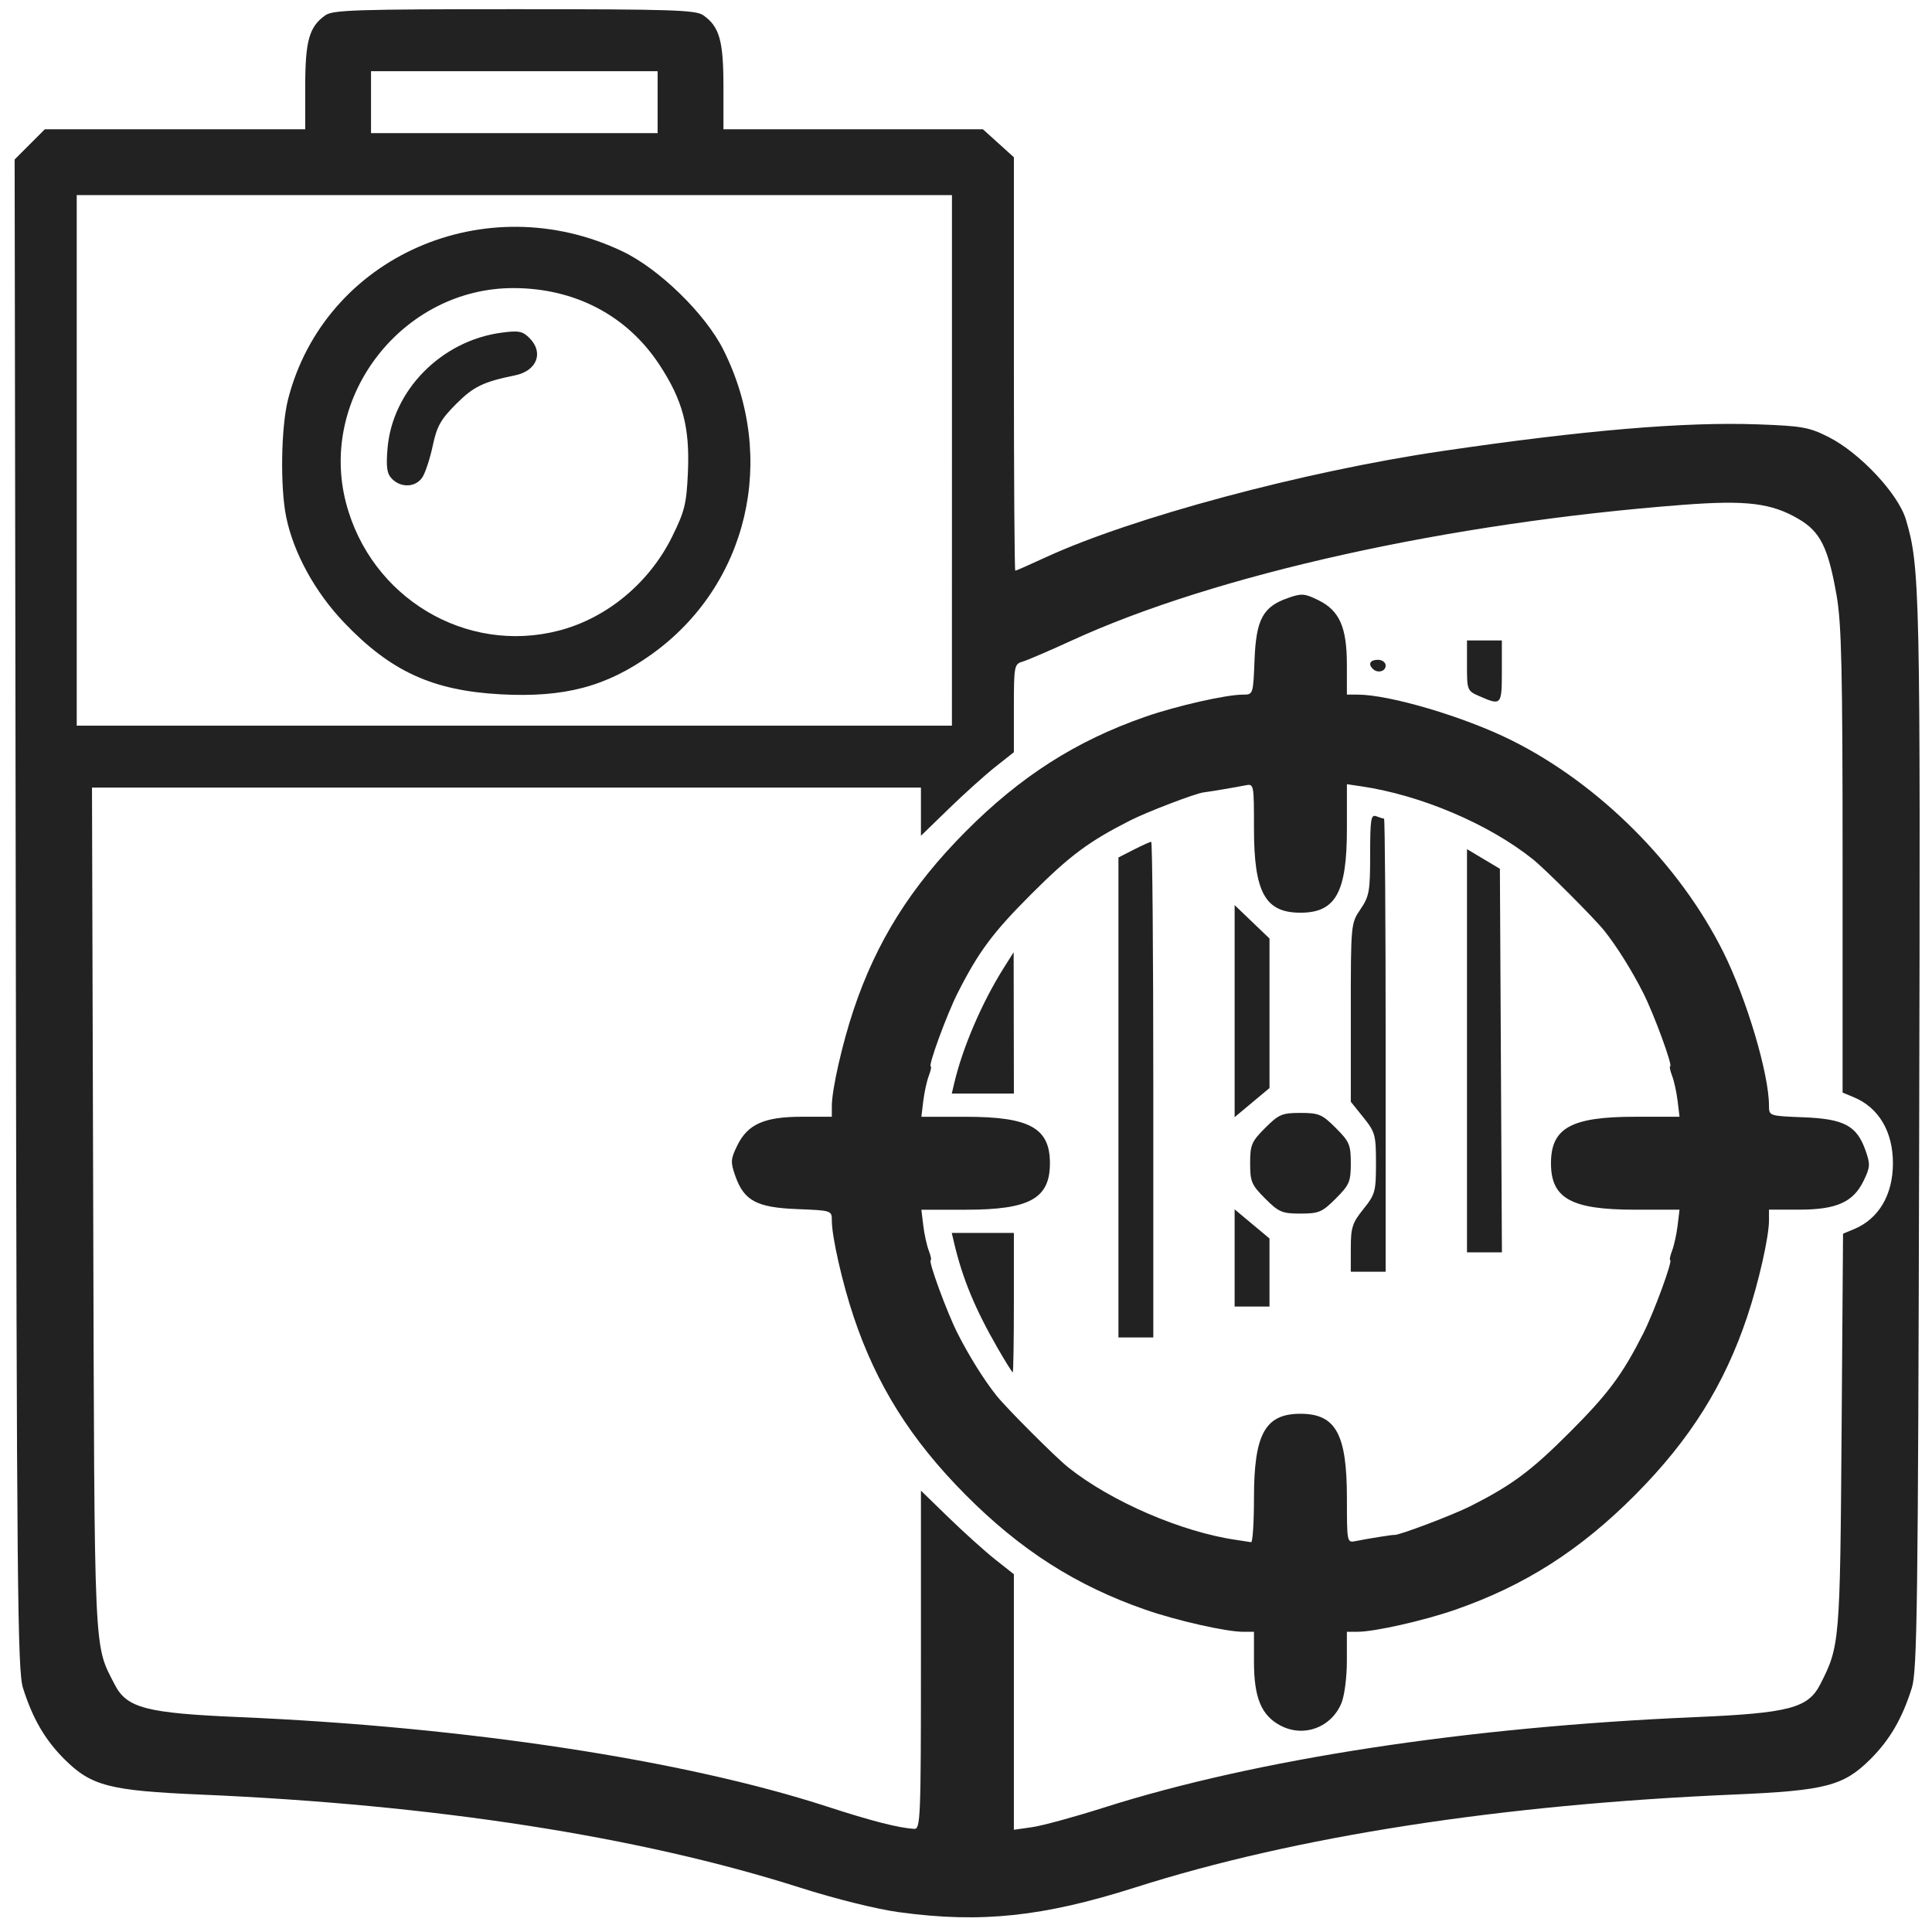 <?xml version="1.0" encoding="UTF-8" standalone="no"?>
<!-- Created with Inkscape (http://www.inkscape.org/) -->

<svg
   xmlns:dc="http://purl.org/dc/elements/1.1/"
   xmlns:cc="http://creativecommons.org/ns#"
   xmlns:rdf="http://www.w3.org/1999/02/22-rdf-syntax-ns#"
   xmlns:svg="http://www.w3.org/2000/svg"
   xmlns="http://www.w3.org/2000/svg"
   xmlns:sodipodi="http://sodipodi.sourceforge.net/DTD/sodipodi-0.dtd"
   xmlns:inkscape="http://www.inkscape.org/namespaces/inkscape"
   width="132mm"
   height="132mm"
   viewBox="0 0 132 132"
   version="1.1"
   id="svg1422"
   inkscape:version="0.92.4 (5da689c313, 2019-01-14)"
   sodipodi:docname="Camera System.svg">
  <defs
     id="defs1416" />
  <sodipodi:namedview
     id="base"
     pagecolor="#ffffff"
     bordercolor="#666666"
     borderopacity="1.0"
     inkscape:pageopacity="0.0"
     inkscape:pageshadow="2"
     inkscape:zoom="1"
     inkscape:cx="299.22078"
     inkscape:cy="274.81177"
     inkscape:document-units="mm"
     inkscape:current-layer="layer1"
     showgrid="false"
     inkscape:window-width="1920"
     inkscape:window-height="1018"
     inkscape:window-x="-8"
     inkscape:window-y="-8"
     inkscape:window-maximized="1" />
  <g
     inkscape:label="Ebene 1"
     inkscape:groupmode="layer"
     id="layer1"
     transform="translate(0,-165)">
    <path
       style="fill:#222222;stroke-width:0.265;fill-opacity:1"
       d="m 61.466,295.654 c -1.556,-0.212 -4.367,-0.909 -6.822,-1.691 -10.972,-3.496 -24.977,-5.669 -40.935,-6.352 -6.228,-0.267 -7.473,-0.589 -9.302,-2.411 -1.329,-1.324 -2.177,-2.78 -2.837,-4.873 -0.373,-1.182 -0.425,-6.821 -0.493,-52.877 L 1,175.895 l 1.032,-1.032 1.032,-1.032 h 8.895 8.895 v -2.924 c 0,-3.127 0.273,-4.09 1.38,-4.866 0.514,-0.36 2.173,-0.413 12.907,-0.413 10.734,0 12.393,0.053 12.907,0.413 1.107,0.775 1.38,1.739 1.38,4.866 v 2.924 h 8.863 8.863 l 1.059,0.957 1.059,0.957 v 14.124 c 0,7.768 0.043,14.124 0.095,14.124 0.052,0 0.975,-0.406 2.051,-0.903 5.914,-2.73 17.659,-5.881 27.091,-7.268 9.726,-1.43 16.578,-2.01 21.601,-1.828 3.022,0.109 3.498,0.195 4.829,0.868 2.138,1.082 4.757,3.878 5.279,5.637 0.962,3.241 0.995,4.761 0.906,41.99 -0.077,32.267 -0.135,36.666 -0.502,37.835 -0.655,2.088 -1.504,3.548 -2.835,4.873 -1.83,1.822 -3.075,2.145 -9.302,2.411 -15.946,0.682 -29.96,2.856 -40.915,6.346 -6.295,2.005 -10.554,2.454 -16.102,1.698 z m 1.455,-17.239 v -11.569 l 1.918,1.862 c 1.055,1.024 2.484,2.309 3.175,2.855 l 1.257,0.993 v 8.73 8.73 l 1.257,-0.18 c 0.691,-0.099 2.885,-0.698 4.875,-1.331 10.433,-3.318 24.809,-5.517 40.435,-6.186 6.391,-0.274 7.696,-0.616 8.525,-2.237 1.334,-2.61 1.355,-2.854 1.46,-17.258 l 0.099,-13.534 0.747,-0.31 c 1.689,-0.699 2.662,-2.346 2.662,-4.504 0,-2.165 -0.973,-3.805 -2.677,-4.511 l -0.763,-0.316 v -15.808 c 0,-13.041 -0.071,-16.217 -0.407,-18.143 -0.572,-3.282 -1.11,-4.367 -2.595,-5.237 -1.864,-1.093 -3.566,-1.301 -7.915,-0.968 -15.992,1.223 -31.92,4.758 -41.735,9.262 -1.528,0.701 -3.046,1.354 -3.373,1.45 -0.572,0.168 -0.595,0.292 -0.595,3.182 v 3.007 l -1.257,0.993 c -0.691,0.546 -2.12,1.831 -3.175,2.855 l -1.918,1.862 v -1.647 -1.647 h -28.318 -28.318 l 0.083,28.773 c 0.09,31.043 0.029,29.697 1.462,32.498 0.829,1.621 2.134,1.963 8.525,2.237 15.483,0.663 30.358,2.926 40.149,6.11 3.041,0.989 4.875,1.459 5.954,1.526 0.434,0.027 0.463,-0.687 0.463,-11.54 z m 24.606,4.502 c -1.337,-0.683 -1.851,-1.899 -1.852,-4.376 l -4.1e-4,-2.051 -0.728,-2.2e-4 c -1.164,-2.6e-4 -4.529,-0.759 -6.681,-1.507 -4.748,-1.65 -8.543,-4.074 -12.307,-7.864 -3.729,-3.754 -6.079,-7.499 -7.643,-12.178 -0.771,-2.308 -1.481,-5.44 -1.482,-6.537 -2.2e-4,-0.699 -0.007,-0.702 -2.363,-0.794 -2.768,-0.108 -3.633,-0.569 -4.229,-2.255 -0.339,-0.959 -0.327,-1.152 0.132,-2.093 0.71,-1.455 1.848,-1.961 4.408,-1.962 l 2.051,-4.1e-4 2.2e-4,-0.728 c 2.6e-4,-1.12 0.703,-4.234 1.482,-6.563 1.564,-4.679 3.914,-8.424 7.643,-12.178 3.764,-3.789 7.558,-6.214 12.307,-7.864 2.132,-0.741 5.514,-1.507 6.654,-1.507 0.699,-2.2e-4 0.702,-0.007 0.794,-2.363 0.108,-2.768 0.569,-3.633 2.255,-4.229 0.959,-0.339 1.152,-0.327 2.093,0.132 1.455,0.71 1.961,1.848 1.962,4.408 l 4.1e-4,2.051 0.728,2.2e-4 c 2.193,5.3e-4 7.294,1.513 10.517,3.119 5.998,2.988 11.487,8.477 14.475,14.475 1.597,3.206 3.118,8.323 3.119,10.491 2.2e-4,0.699 0.007,0.702 2.363,0.794 2.768,0.108 3.633,0.569 4.229,2.255 0.339,0.959 0.327,1.152 -0.132,2.093 -0.71,1.455 -1.848,1.961 -4.408,1.962 l -2.051,4.1e-4 -2.2e-4,0.728 c -2.7e-4,1.12 -0.703,4.234 -1.482,6.563 -1.564,4.679 -3.914,8.424 -7.643,12.178 -3.764,3.789 -7.558,6.214 -12.307,7.864 -2.152,0.748 -5.517,1.507 -6.681,1.507 l -0.728,2.2e-4 v 1.993 c 0,1.121 -0.164,2.385 -0.375,2.89 -0.691,1.653 -2.549,2.349 -4.123,1.544 z m -1.852,-15.563 c 0,-4.379 0.762,-5.761 3.175,-5.761 2.414,0 3.175,1.383 3.175,5.766 0,3.029 0.005,3.055 0.595,2.934 0.801,-0.164 2.559,-0.445 2.644,-0.422 0.238,0.064 4.019,-1.367 5.215,-1.973 2.833,-1.436 4.129,-2.4 6.761,-5.033 2.632,-2.632 3.597,-3.928 5.033,-6.761 0.736,-1.453 2.04,-5.014 1.836,-5.014 -0.06,0 7.9e-4,-0.292 0.136,-0.648 0.136,-0.357 0.305,-1.13 0.376,-1.72 l 0.129,-1.072 h -3.036 c -4.363,0 -5.747,-0.765 -5.747,-3.175 0,-2.41 1.384,-3.175 5.747,-3.175 h 3.036 l -0.129,-1.072 c -0.071,-0.589 -0.24,-1.363 -0.376,-1.72 -0.136,-0.357 -0.197,-0.648 -0.136,-0.648 0.204,0 -1.1,-3.561 -1.836,-5.014 -0.782,-1.544 -1.797,-3.167 -2.652,-4.243 -0.675,-0.85 -4.029,-4.207 -4.896,-4.9 -3.01,-2.407 -7.64,-4.375 -11.708,-4.977 l -0.992,-0.147 v 3.035 c 0,4.361 -0.765,5.745 -3.175,5.745 -2.414,0 -3.175,-1.383 -3.175,-5.766 0,-3.029 -0.005,-3.055 -0.595,-2.934 -0.546,0.112 -2.533,0.447 -2.844,0.48 -0.53,0.056 -3.837,1.318 -5.014,1.915 -2.833,1.436 -4.129,2.4 -6.761,5.033 -2.632,2.632 -3.597,3.928 -5.033,6.761 -0.736,1.453 -2.04,5.014 -1.836,5.014 0.06,0 -7.9e-4,0.292 -0.136,0.648 -0.136,0.357 -0.305,1.13 -0.376,1.72 l -0.129,1.072 h 3.036 c 4.363,0 5.747,0.765 5.747,3.175 0,2.41 -1.384,3.175 -5.747,3.175 h -3.036 l 0.129,1.072 c 0.071,0.589 0.24,1.363 0.376,1.72 0.136,0.357 0.197,0.648 0.136,0.648 -0.204,0 1.1,3.561 1.836,5.014 0.782,1.544 1.797,3.167 2.652,4.243 0.675,0.85 4.029,4.207 4.896,4.9 2.928,2.341 7.78,4.434 11.509,4.965 0.437,0.062 0.883,0.131 0.992,0.153 0.109,0.022 0.198,-1.333 0.198,-3.012 z m -17.512,-10.244 c -1.532,-2.657 -2.396,-4.739 -2.964,-7.144 l -0.172,-0.728 h 2.122 2.122 v 4.763 c 0,2.619 -0.035,4.763 -0.077,4.763 -0.043,0 -0.506,-0.744 -1.031,-1.654 z m 8.252,-17.126 v -16.399 l 1.048,-0.535 c 0.576,-0.294 1.112,-0.535 1.191,-0.535 0.079,0 0.143,7.62 0.143,16.933 v 16.933 h -1.191 -1.191 z m 7.938,10.962 v -3.32 l 1.191,0.995 1.191,0.995 v 2.325 2.325 h -1.191 -1.191 z m 7.938,-0.664 c 0,-1.413 0.102,-1.73 0.86,-2.673 0.805,-1.002 0.86,-1.202 0.86,-3.132 0,-1.931 -0.055,-2.13 -0.86,-3.132 l -0.86,-1.07 v -6.089 c 0,-6.059 0.003,-6.094 0.661,-7.064 0.601,-0.886 0.661,-1.226 0.661,-3.744 0,-2.417 0.053,-2.749 0.419,-2.609 0.23,0.088 0.468,0.161 0.529,0.161 0.061,0 0.111,6.965 0.111,15.478 v 15.478 h -1.191 -1.191 z m 7.938,-13.493 v -13.773 l 1.124,0.671 1.124,0.671 0.069,13.103 0.069,13.103 h -1.193 -1.193 z m -13.789,10.1 c -0.932,-0.932 -1.027,-1.156 -1.027,-2.412 0,-1.256 0.096,-1.481 1.027,-2.412 0.932,-0.932 1.156,-1.027 2.412,-1.027 1.256,0 1.481,0.096 2.412,1.027 0.932,0.932 1.027,1.156 1.027,2.412 0,1.256 -0.096,1.481 -1.027,2.412 -0.932,0.932 -1.156,1.027 -2.412,1.027 -1.256,0 -1.481,-0.096 -2.412,-1.027 z m -2.086,-12.805 v -7.244 l 1.191,1.141 1.191,1.141 v 5.108 5.108 l -1.191,0.995 -1.191,0.995 z m -19.153,4.902 c 0.577,-2.442 1.893,-5.499 3.388,-7.871 l 0.667,-1.058 0.008,4.829 0.008,4.829 h -2.122 -2.122 z m 35.888,-26.415 c -0.843,-0.369 -0.86,-0.409 -0.86,-2.095 v -1.719 h 1.191 1.191 v 2.117 c 0,2.307 -0.036,2.347 -1.521,1.697 z m -7.298,-1.874 c -0.335,-0.335 -0.174,-0.617 0.353,-0.617 0.294,0 0.529,0.176 0.529,0.397 0,0.403 -0.56,0.543 -0.882,0.22 z m -28.751,-14.243 V 178.33 H 35.14 5.242 v 18.124 18.124 h 29.898 29.898 z m -30.824,15.984 c -4.658,-0.249 -7.53,-1.567 -10.721,-4.918 -1.972,-2.071 -3.431,-4.731 -3.937,-7.176 -0.425,-2.051 -0.358,-6.195 0.129,-8.085 2.509,-9.727 13.493,-14.565 22.866,-10.073 2.497,1.197 5.63,4.253 6.859,6.69 3.744,7.427 1.695,16.128 -4.907,20.839 -3.083,2.2 -5.94,2.956 -10.289,2.724 z m 3.979,-4.356 c 3.271,-0.852 6.165,-3.254 7.726,-6.413 0.862,-1.745 0.985,-2.246 1.08,-4.413 0.135,-3.079 -0.354,-4.915 -1.957,-7.35 -2.206,-3.352 -5.761,-5.217 -9.957,-5.223 -7.566,-0.011 -13.342,7.394 -11.447,14.672 1.689,6.483 8.193,10.383 14.554,8.727 z M 26.793,197.726 c -0.356,-0.356 -0.421,-0.778 -0.319,-2.056 0.319,-3.979 3.661,-7.387 7.785,-7.94 1.178,-0.158 1.444,-0.107 1.918,0.368 0.993,0.993 0.508,2.242 -0.989,2.547 -2.169,0.443 -2.835,0.766 -4.021,1.953 -1.049,1.049 -1.317,1.524 -1.593,2.824 -0.182,0.859 -0.495,1.83 -0.696,2.157 -0.436,0.712 -1.45,0.783 -2.086,0.147 z m 18.137,-25.746 v -2.117 h -9.79 -9.79 v 2.117 2.117 h 9.79 9.79 z"
       id="path1978"
       inkscape:connector-curvature="0" />
  </g>
</svg>
